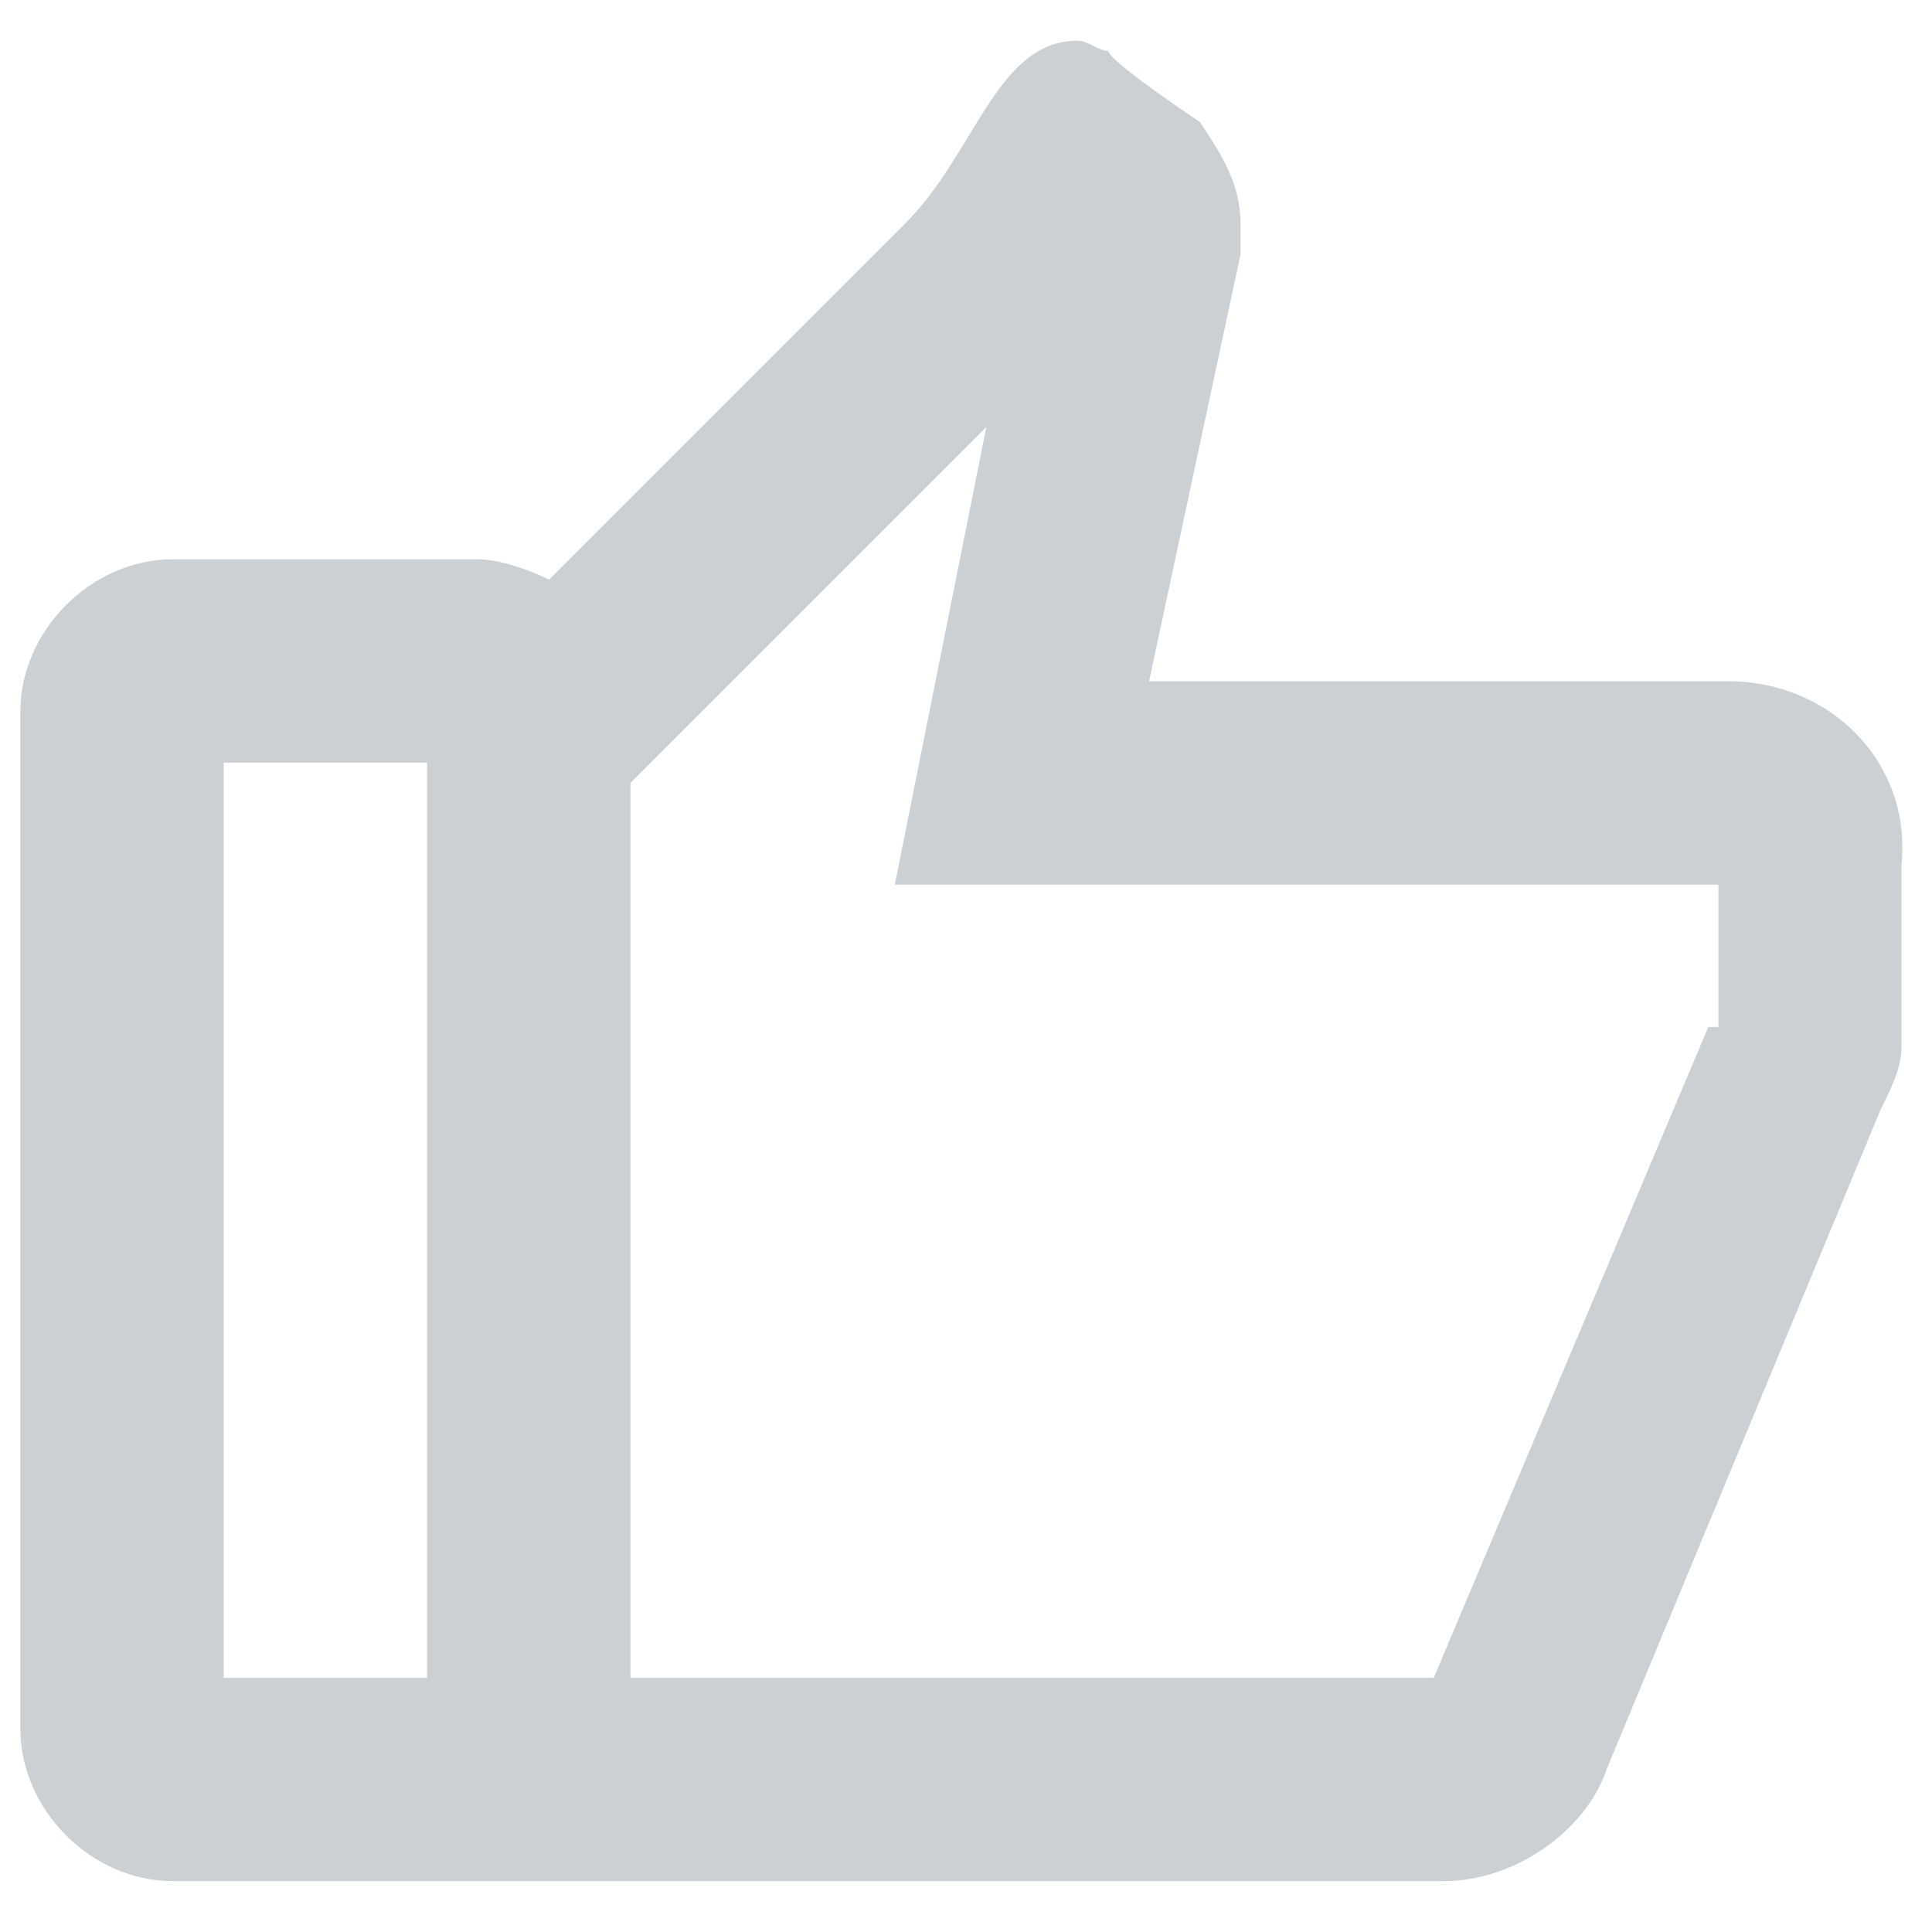 <svg id="thumbs_up" viewBox="0 0 19 19" xmlns="http://www.w3.org/2000/svg" xmlns:xlink="http://www.w3.org/1999/xlink">
    <path fill="#CBD0D5" d="M17,6.7h-5.7l0.9-4.2V2.2c0-0.4-0.2-0.7-0.4-1c0,0-0.9-0.6-0.9-0.7c-0.1,0-0.2-0.1-0.3-0.1
    c-0.8,0-1,1.1-1.7,1.8L5.4,5.7C5.2,5.6,4.9,5.5,4.7,5.5h-3C0.9,5.5,0.2,6.2,0.2,7v10c0,0.8,0.7,1.5,1.5,1.5h3c0.4,0,0.8,0,1.1,0
    c0.1,0,0.1,0,0.2,0h8.2c0.7,0,1.4-0.5,1.6-1.1l2.7-6.5c0.1-0.2,0.2-0.4,0.2-0.6V8.5C18.8,7.5,18,6.7,17,6.7z M2.2,7.5h2v0.1v8.9h-2
    C2.2,16.5,2.2,7.5,2.2,7.5z M16.8,10.1L16.8,10.1L16.8,10.1l-2.7,6.4H6.2V7.7l3.5-3.5L9.3,6.2L8.8,8.7h2.5h5.6V10.1z"/>
</svg>